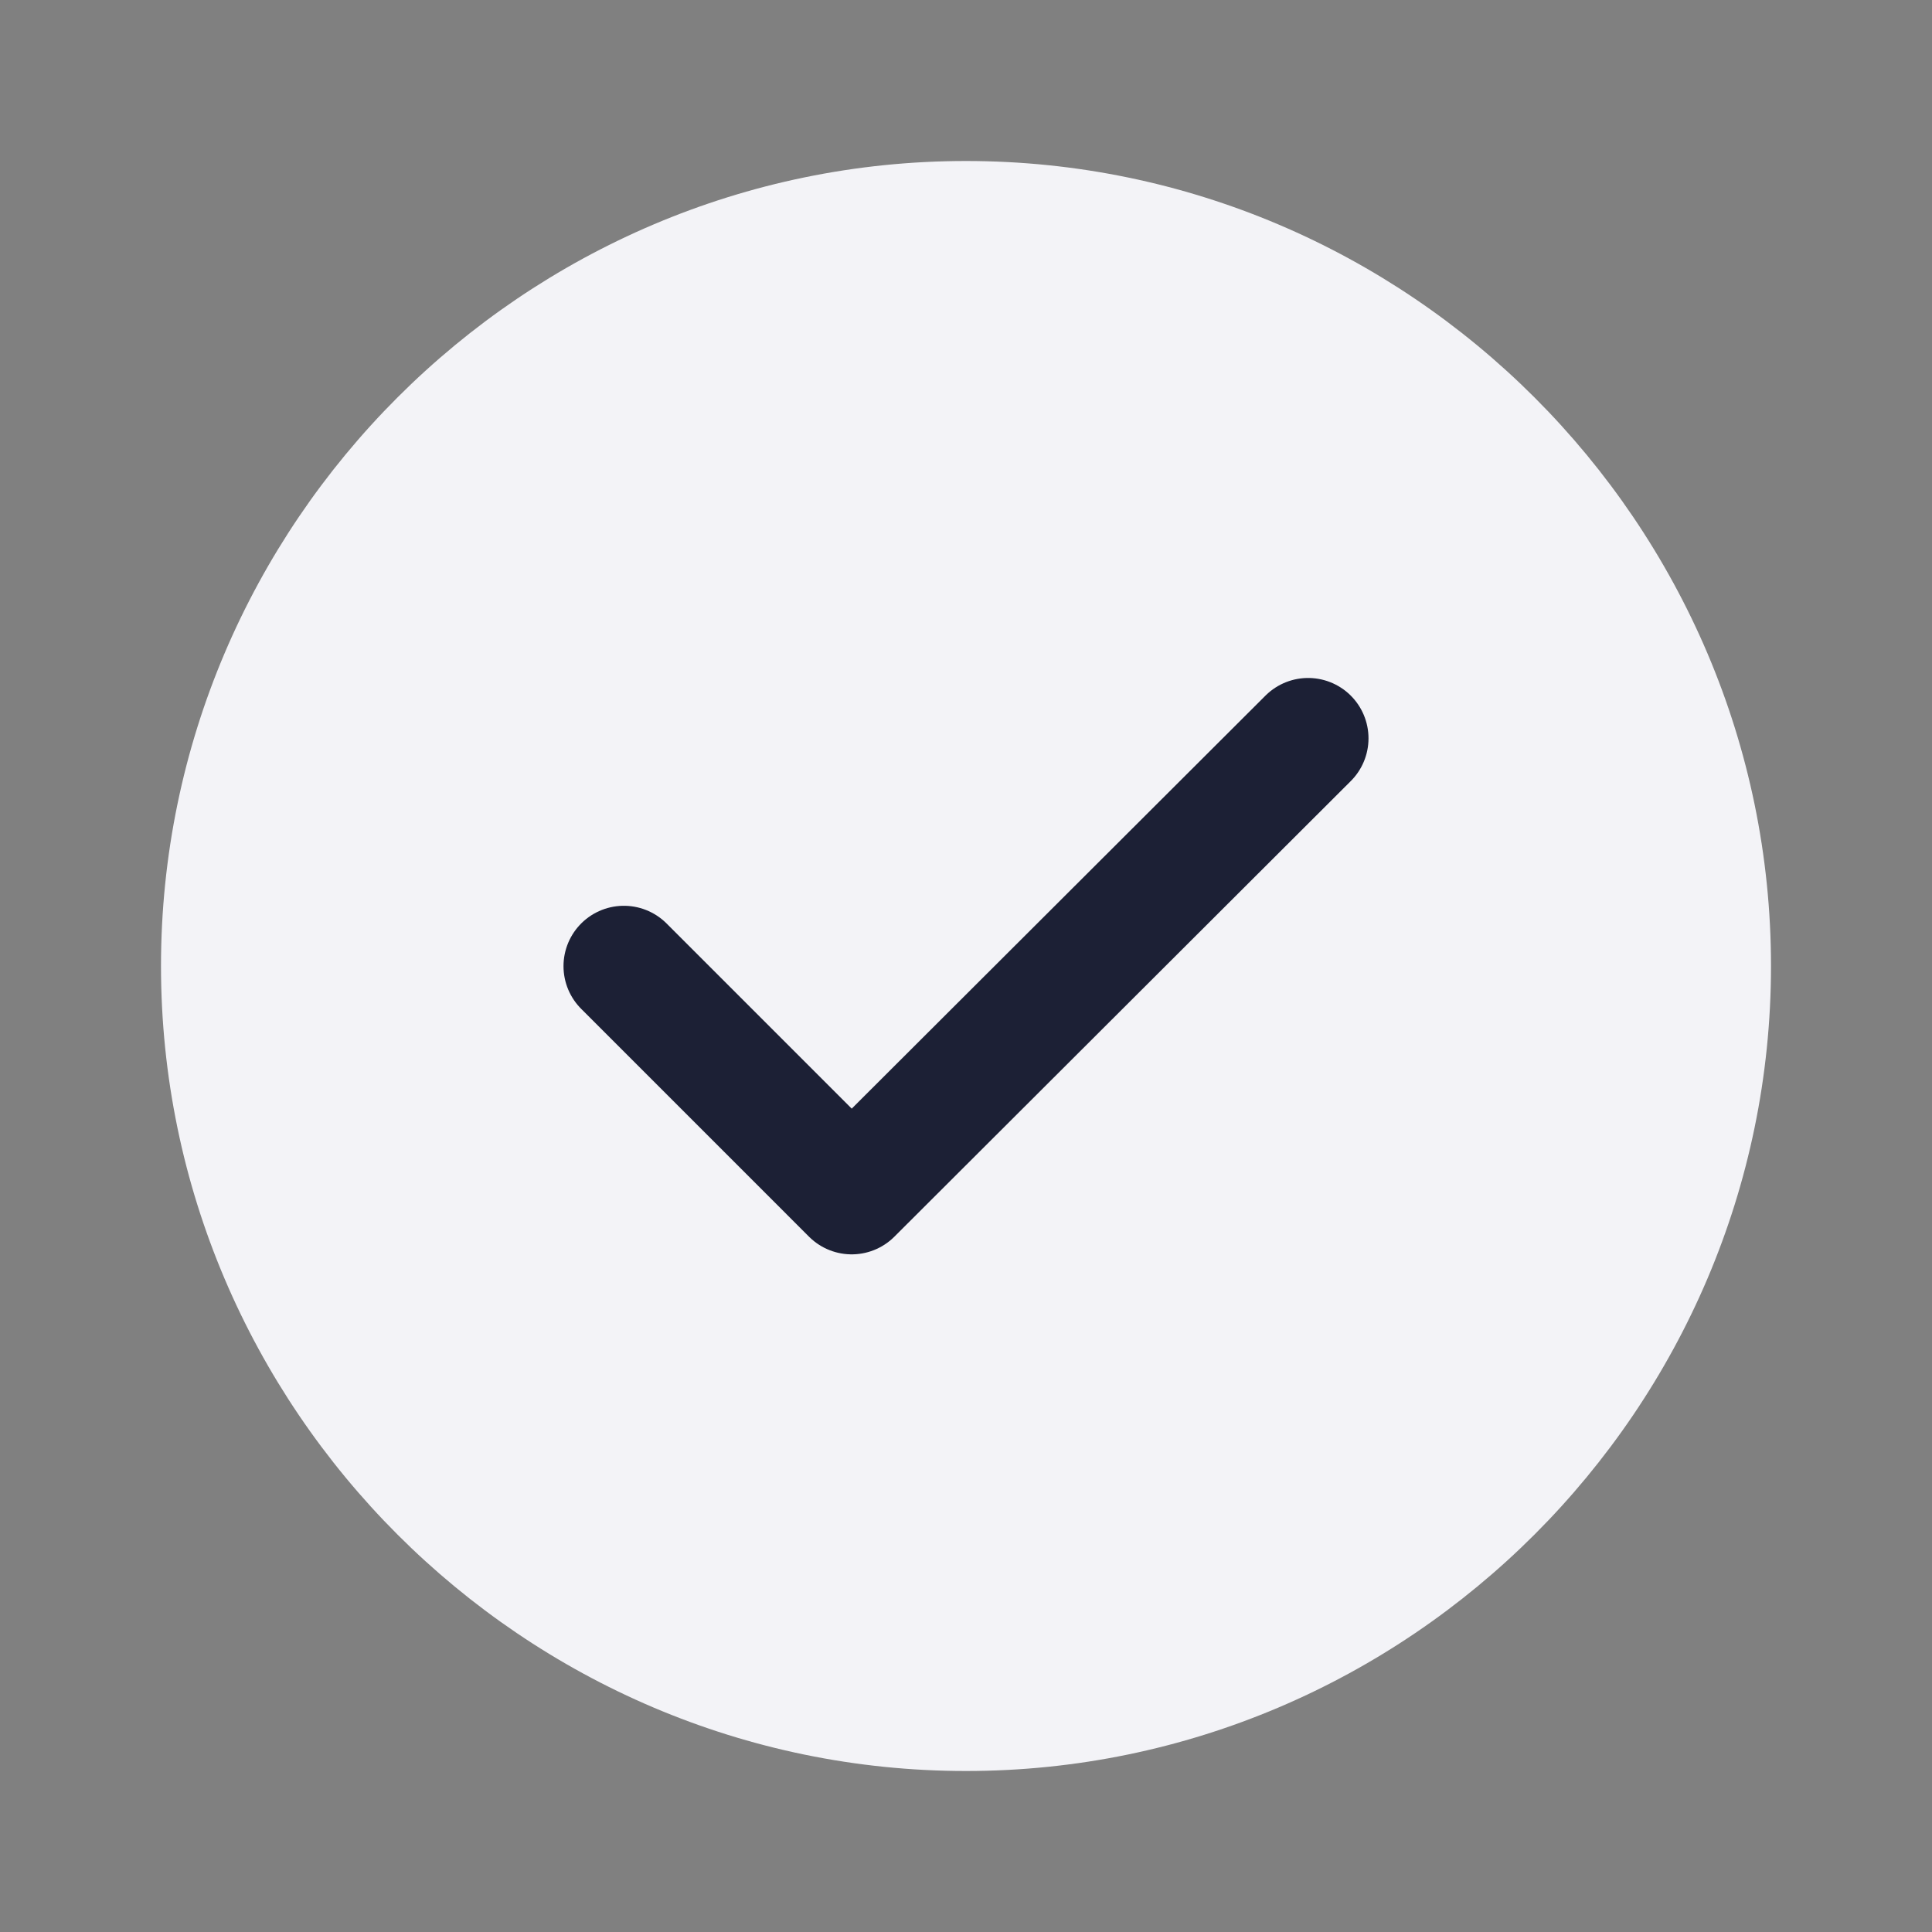 <svg width="24" height="24" viewBox="0 0 24 24" fill="none" xmlns="http://www.w3.org/2000/svg">
<rect x="0" y="0" width="24" height="24" fill="#808080" stroke="none"/>
<path d="M12 22C17.5 22 22 17.5 22 12C22 6.5 17.5 2 12 2C6.5 2 2 6.5 2 12C2 17.5 6.5 22 12 22Z" fill="#F3F3F7"/>
<path d="M7.75 12.002L10.58 14.832L16.25 9.172" stroke="#1C2035" stroke-width="1.5" stroke-linecap="round" stroke-linejoin="round"/>
</svg>
